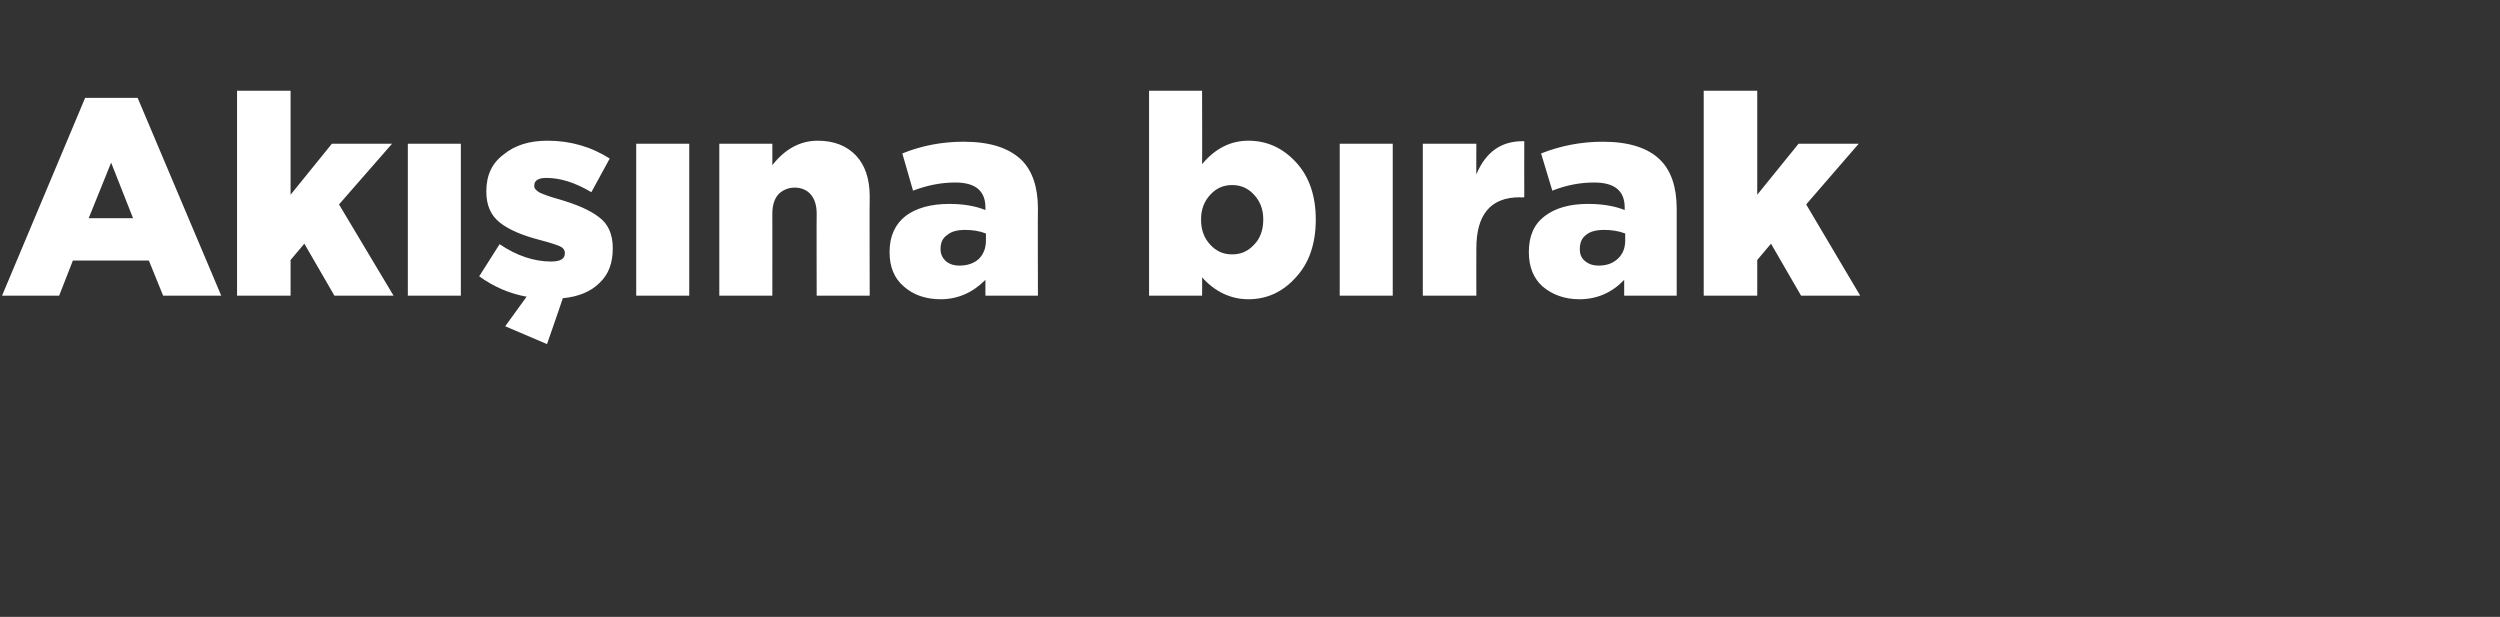 <?xml version="1.0" standalone="no"?><!DOCTYPE svg PUBLIC "-//W3C//DTD SVG 1.1//EN" "http://www.w3.org/Graphics/SVG/1.1/DTD/svg11.dtd"><svg xmlns="http://www.w3.org/2000/svg" version="1.1" width="490.4px" height="121px" viewBox="0 -14 490.4 121" style="top:-14px"><rect x="0" y="-14" width="490.4" height="121" fill="#333333" stroke="none"/>  <desc>Ak na b rak</desc>  <defs/>  <g id="Polygon361915">    <path d="M 0.4 44 L 16.7 5.2 L 27 5.2 L 43.4 44 L 32 44 L 29.2 37.1 L 14.3 37.1 L 11.6 44 L 0.4 44 Z M 17.4 28.8 L 26.1 28.8 L 21.8 17.9 L 17.4 28.8 Z M 46.5 44 L 46.5 3.8 L 57 3.8 L 57 24.2 L 65.1 14.2 L 76.9 14.2 L 66.5 26.1 L 77.2 44 L 65.6 44 L 59.7 33.8 L 57 37 L 57 44 L 46.5 44 Z M 80 44 L 80 14.2 L 90.4 14.2 L 90.4 44 L 80 44 Z M 107.3 53.5 L 99.1 50 C 99.1 50 103.29 44.22 103.3 44.2 C 100 43.6 96.9 42.3 94 40.2 C 94 40.2 98 33.9 98 33.9 C 101.4 36.2 104.8 37.3 108.1 37.3 C 109.9 37.3 110.8 36.8 110.8 35.7 C 110.8 35.7 110.8 35.6 110.8 35.6 C 110.8 35.1 110.5 34.6 109.8 34.3 C 109.1 34 107.9 33.6 106 33.1 C 102.5 32.2 99.9 31.1 98.1 29.7 C 96.3 28.3 95.4 26.3 95.4 23.6 C 95.4 23.6 95.4 23.5 95.4 23.5 C 95.4 20.4 96.5 18 98.8 16.3 C 101 14.5 103.8 13.6 107.4 13.6 C 111.9 13.6 116 14.8 119.6 17.1 C 119.6 17.1 116 23.7 116 23.7 C 112.8 21.8 109.9 20.9 107.2 20.9 C 105.6 20.9 104.8 21.4 104.8 22.4 C 104.8 22.4 104.8 22.5 104.8 22.5 C 104.8 23 105.2 23.4 105.9 23.8 C 106.6 24.1 107.8 24.6 109.7 25.1 C 113.1 26.1 115.7 27.2 117.5 28.6 C 119.3 29.9 120.2 32 120.2 34.6 C 120.2 34.6 120.2 34.7 120.2 34.7 C 120.2 37.6 119.4 39.8 117.6 41.5 C 115.9 43.2 113.5 44.2 110.4 44.5 C 110.44 44.49 107.3 53.5 107.3 53.5 Z M 124.8 44 L 124.8 14.2 L 135.2 14.2 L 135.2 44 L 124.8 44 Z M 141.1 44 L 141.1 14.2 L 151.5 14.2 C 151.5 14.2 151.52 18.42 151.5 18.4 C 154 15.2 157 13.6 160.4 13.6 C 163.6 13.6 166.1 14.6 167.9 16.5 C 169.7 18.4 170.6 21.1 170.6 24.5 C 170.55 24.53 170.6 44 170.6 44 L 160.2 44 C 160.2 44 160.16 27.88 160.2 27.9 C 160.2 26.3 159.8 25 159 24.1 C 158.3 23.3 157.2 22.8 155.9 22.8 C 154.6 22.8 153.5 23.3 152.7 24.1 C 151.9 25 151.5 26.3 151.5 27.9 C 151.52 27.88 151.5 44 151.5 44 L 141.1 44 Z M 193.3 40.9 C 190.8 43.4 187.9 44.7 184.5 44.7 C 181.5 44.7 179.1 43.8 177.3 42.2 C 175.4 40.6 174.5 38.3 174.5 35.5 C 174.5 35.5 174.5 35.4 174.5 35.4 C 174.5 32.3 175.6 30 177.6 28.4 C 179.7 26.8 182.6 26 186.2 26 C 189 26 191.3 26.4 193.3 27.2 C 193.3 27.2 193.3 26.7 193.3 26.7 C 193.3 23.4 191.3 21.8 187.4 21.8 C 184.7 21.8 182 22.3 179.1 23.4 C 179.1 23.4 177 16.1 177 16.1 C 180.7 14.6 184.7 13.8 189 13.8 C 194.2 13.8 197.9 15 200.4 17.4 C 202.5 19.5 203.6 22.7 203.6 26.9 C 203.55 26.89 203.6 44 203.6 44 L 193.3 44 L 193.3 40.9 C 193.3 40.9 193.27 40.86 193.3 40.9 Z M 188.2 38.1 C 189.7 38.1 191 37.7 192 36.8 C 192.9 35.9 193.4 34.7 193.4 33.2 C 193.4 33.2 193.4 31.8 193.4 31.8 C 192.1 31.3 190.8 31.1 189.3 31.1 C 187.8 31.1 186.6 31.4 185.8 32.1 C 184.9 32.7 184.5 33.6 184.5 34.8 C 184.5 34.8 184.5 34.9 184.5 34.9 C 184.5 35.9 184.9 36.6 185.5 37.2 C 186.2 37.8 187.1 38.1 188.2 38.1 Z M 244.9 44.7 C 241.4 44.7 238.3 43.2 235.8 40.4 C 235.84 40.37 235.8 44 235.8 44 L 225.4 44 L 225.4 3.8 L 235.8 3.8 C 235.8 3.8 235.84 18.2 235.8 18.2 C 238.4 15.1 241.4 13.6 244.9 13.6 C 248.5 13.6 251.6 15 254.2 17.8 C 256.8 20.6 258.1 24.4 258.1 29 C 258.1 29 258.1 29.1 258.1 29.1 C 258.1 33.8 256.8 37.6 254.2 40.4 C 251.7 43.2 248.6 44.7 244.9 44.7 Z M 241.7 35.9 C 243.4 35.9 244.8 35.3 246 34 C 247.2 32.8 247.8 31.1 247.8 29.1 C 247.8 29.1 247.8 29 247.8 29 C 247.8 27.1 247.2 25.5 246 24.2 C 244.8 22.9 243.4 22.3 241.7 22.3 C 240 22.3 238.6 22.9 237.4 24.2 C 236.2 25.5 235.6 27.1 235.6 29 C 235.6 29 235.6 29.1 235.6 29.1 C 235.6 31.1 236.2 32.7 237.4 34 C 238.6 35.3 240 35.9 241.7 35.9 Z M 262.8 44 L 262.8 14.2 L 273.2 14.2 L 273.2 44 L 262.8 44 Z M 279.1 44 L 279.1 14.2 L 289.6 14.2 C 289.6 14.2 289.57 20.24 289.6 20.2 C 291.5 15.7 294.6 13.6 299 13.7 C 298.98 13.75 299 24.7 299 24.7 C 299 24.7 298.1 24.75 298.1 24.7 C 292.4 24.7 289.6 28.1 289.6 34.7 C 289.57 34.7 289.6 44 289.6 44 L 279.1 44 Z M 318.6 40.9 C 316.2 43.4 313.3 44.7 309.8 44.7 C 306.9 44.7 304.5 43.8 302.6 42.2 C 300.8 40.6 299.9 38.3 299.9 35.5 C 299.9 35.5 299.9 35.4 299.9 35.4 C 299.9 32.3 300.9 30 303 28.4 C 305.1 26.8 307.9 26 311.5 26 C 314.3 26 316.7 26.4 318.7 27.2 C 318.7 27.2 318.7 26.7 318.7 26.7 C 318.7 23.4 316.7 21.8 312.7 21.8 C 310 21.8 307.3 22.3 304.5 23.4 C 304.5 23.4 302.3 16.1 302.3 16.1 C 306.1 14.6 310.1 13.8 314.4 13.8 C 319.5 13.8 323.3 15 325.7 17.4 C 327.8 19.5 328.9 22.7 328.9 26.9 C 328.9 26.89 328.9 44 328.9 44 L 318.6 44 L 318.6 40.9 C 318.6 40.9 318.61 40.86 318.6 40.9 Z M 313.6 38.1 C 315.1 38.1 316.3 37.7 317.3 36.8 C 318.3 35.9 318.8 34.7 318.8 33.2 C 318.8 33.2 318.8 31.8 318.8 31.8 C 317.5 31.3 316.1 31.1 314.7 31.1 C 313.1 31.1 311.9 31.4 311.1 32.1 C 310.3 32.7 309.9 33.6 309.9 34.8 C 309.9 34.8 309.9 34.9 309.9 34.9 C 309.9 35.9 310.2 36.6 310.9 37.2 C 311.6 37.8 312.5 38.1 313.6 38.1 Z M 334.2 44 L 334.2 3.8 L 344.7 3.8 L 344.7 24.2 L 352.8 14.2 L 364.6 14.2 L 354.3 26.1 L 364.9 44 L 353.3 44 L 347.4 33.8 L 344.7 37 L 344.7 44 L 334.2 44 Z " stroke="none" fill="#fff"/>  </g></svg>